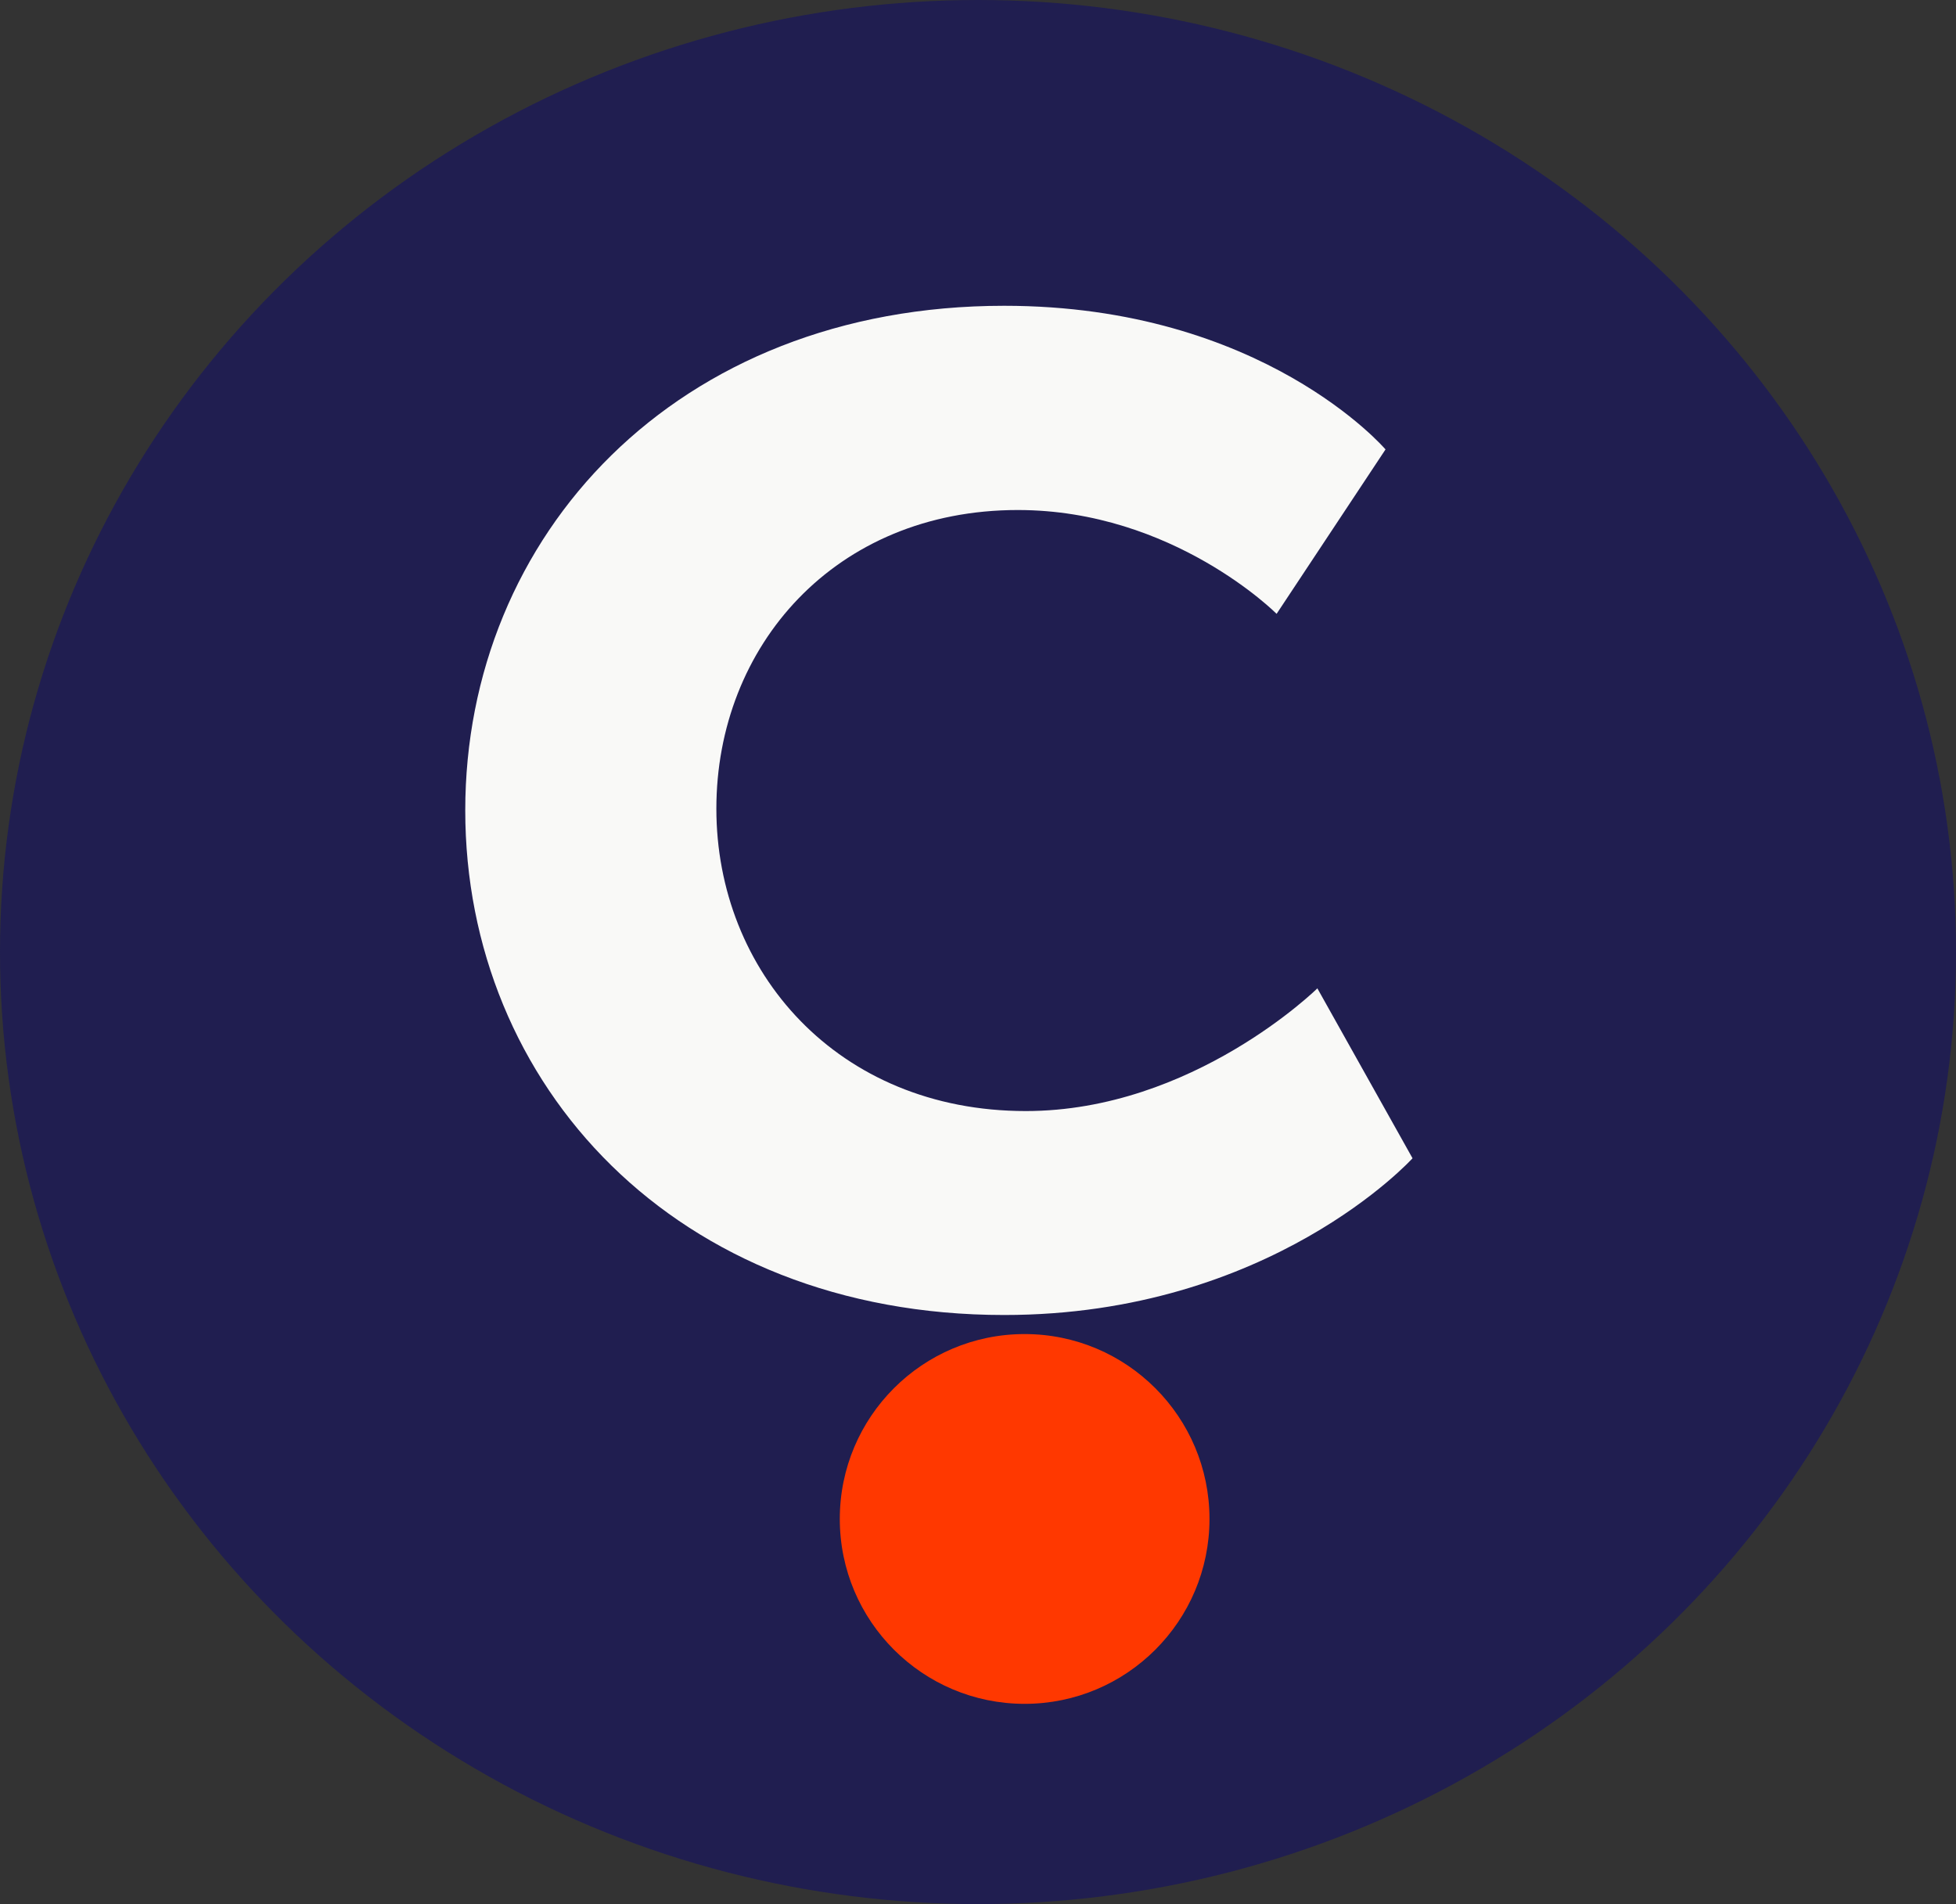 <svg xmlns="http://www.w3.org/2000/svg" viewBox="0 0 68.78 66.94"><rect x="0" y="0" width="68.78" height="66.94" fill="#333333" stroke="none"/><ellipse cx="34.39" cy="33.47" rx="34.39" ry="33.47" style="fill:#201e50"/><path d="M46.33 34.74s-4.38 4.32-10.26 4.32c-6.63 0-10.88-4.92-10.88-10.63s4.17-10.5 10.6-10.5c5.47 0 9.1 3.65 9.1 3.65l3.83-5.78s-4.31-5.05-13.41-5.05c-11.56 0-18.95 8.1-18.95 17.74s7.39 17.74 18.95 17.74c9.37 0 14.36-5.51 14.36-5.51l-3.35-5.98Z" style="fill:#f9f9f7"/><circle cx="36.03" cy="53.4" r="6.5" style="fill:#ff3800"/></svg>